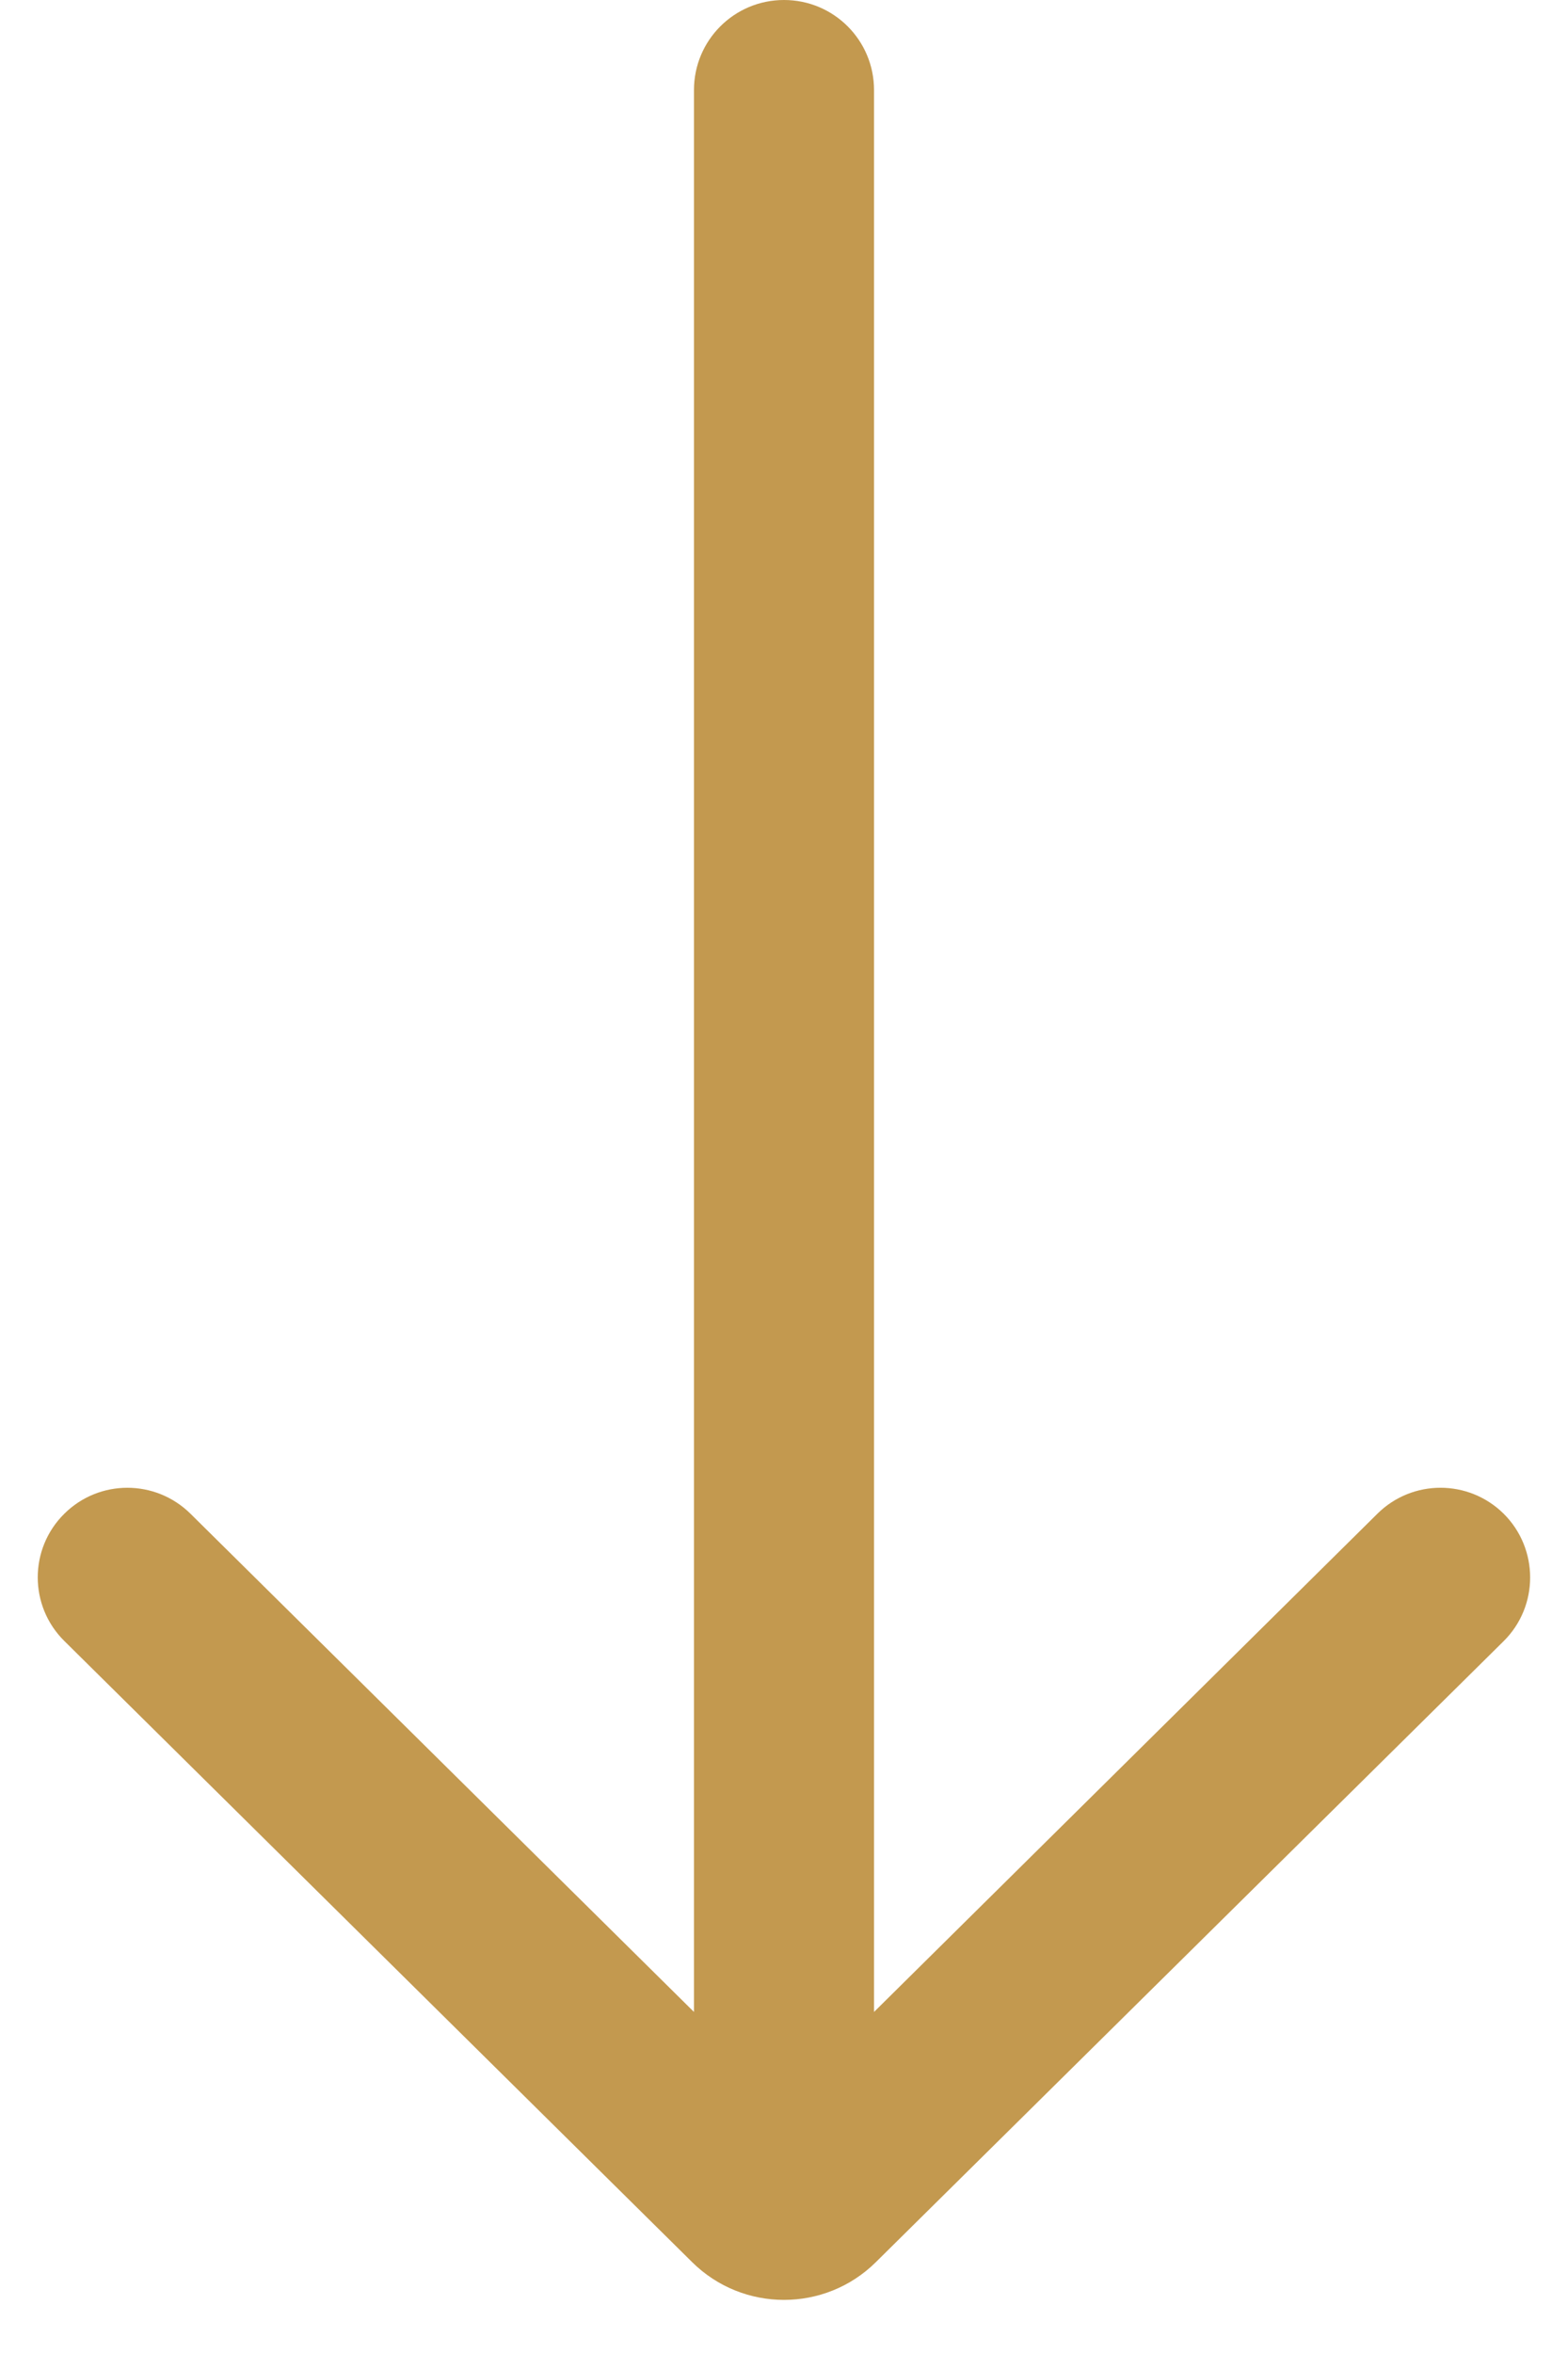 <?xml version="1.0" encoding="UTF-8"?> <svg xmlns="http://www.w3.org/2000/svg" width="12" height="18" viewBox="0 0 12 18" fill="none"><path fill-rule="evenodd" clip-rule="evenodd" d="M6.703 17.305C6.314 17.69 5.686 17.69 5.297 17.305L0.493 12.554C0.221 12.286 0.221 11.848 0.492 11.58V11.58C0.759 11.315 1.189 11.315 1.457 11.579L5.311 15.391V0.689C5.311 0.308 5.619 1.07288e-06 6 1.07288e-06V1.07288e-06C6.381 1.07288e-06 6.689 0.308 6.689 0.689V15.391L10.542 11.579C10.809 11.315 11.239 11.315 11.507 11.579V11.579C11.778 11.848 11.778 12.287 11.507 12.555L6.703 17.305Z" fill="#C3994F"></path></svg> 